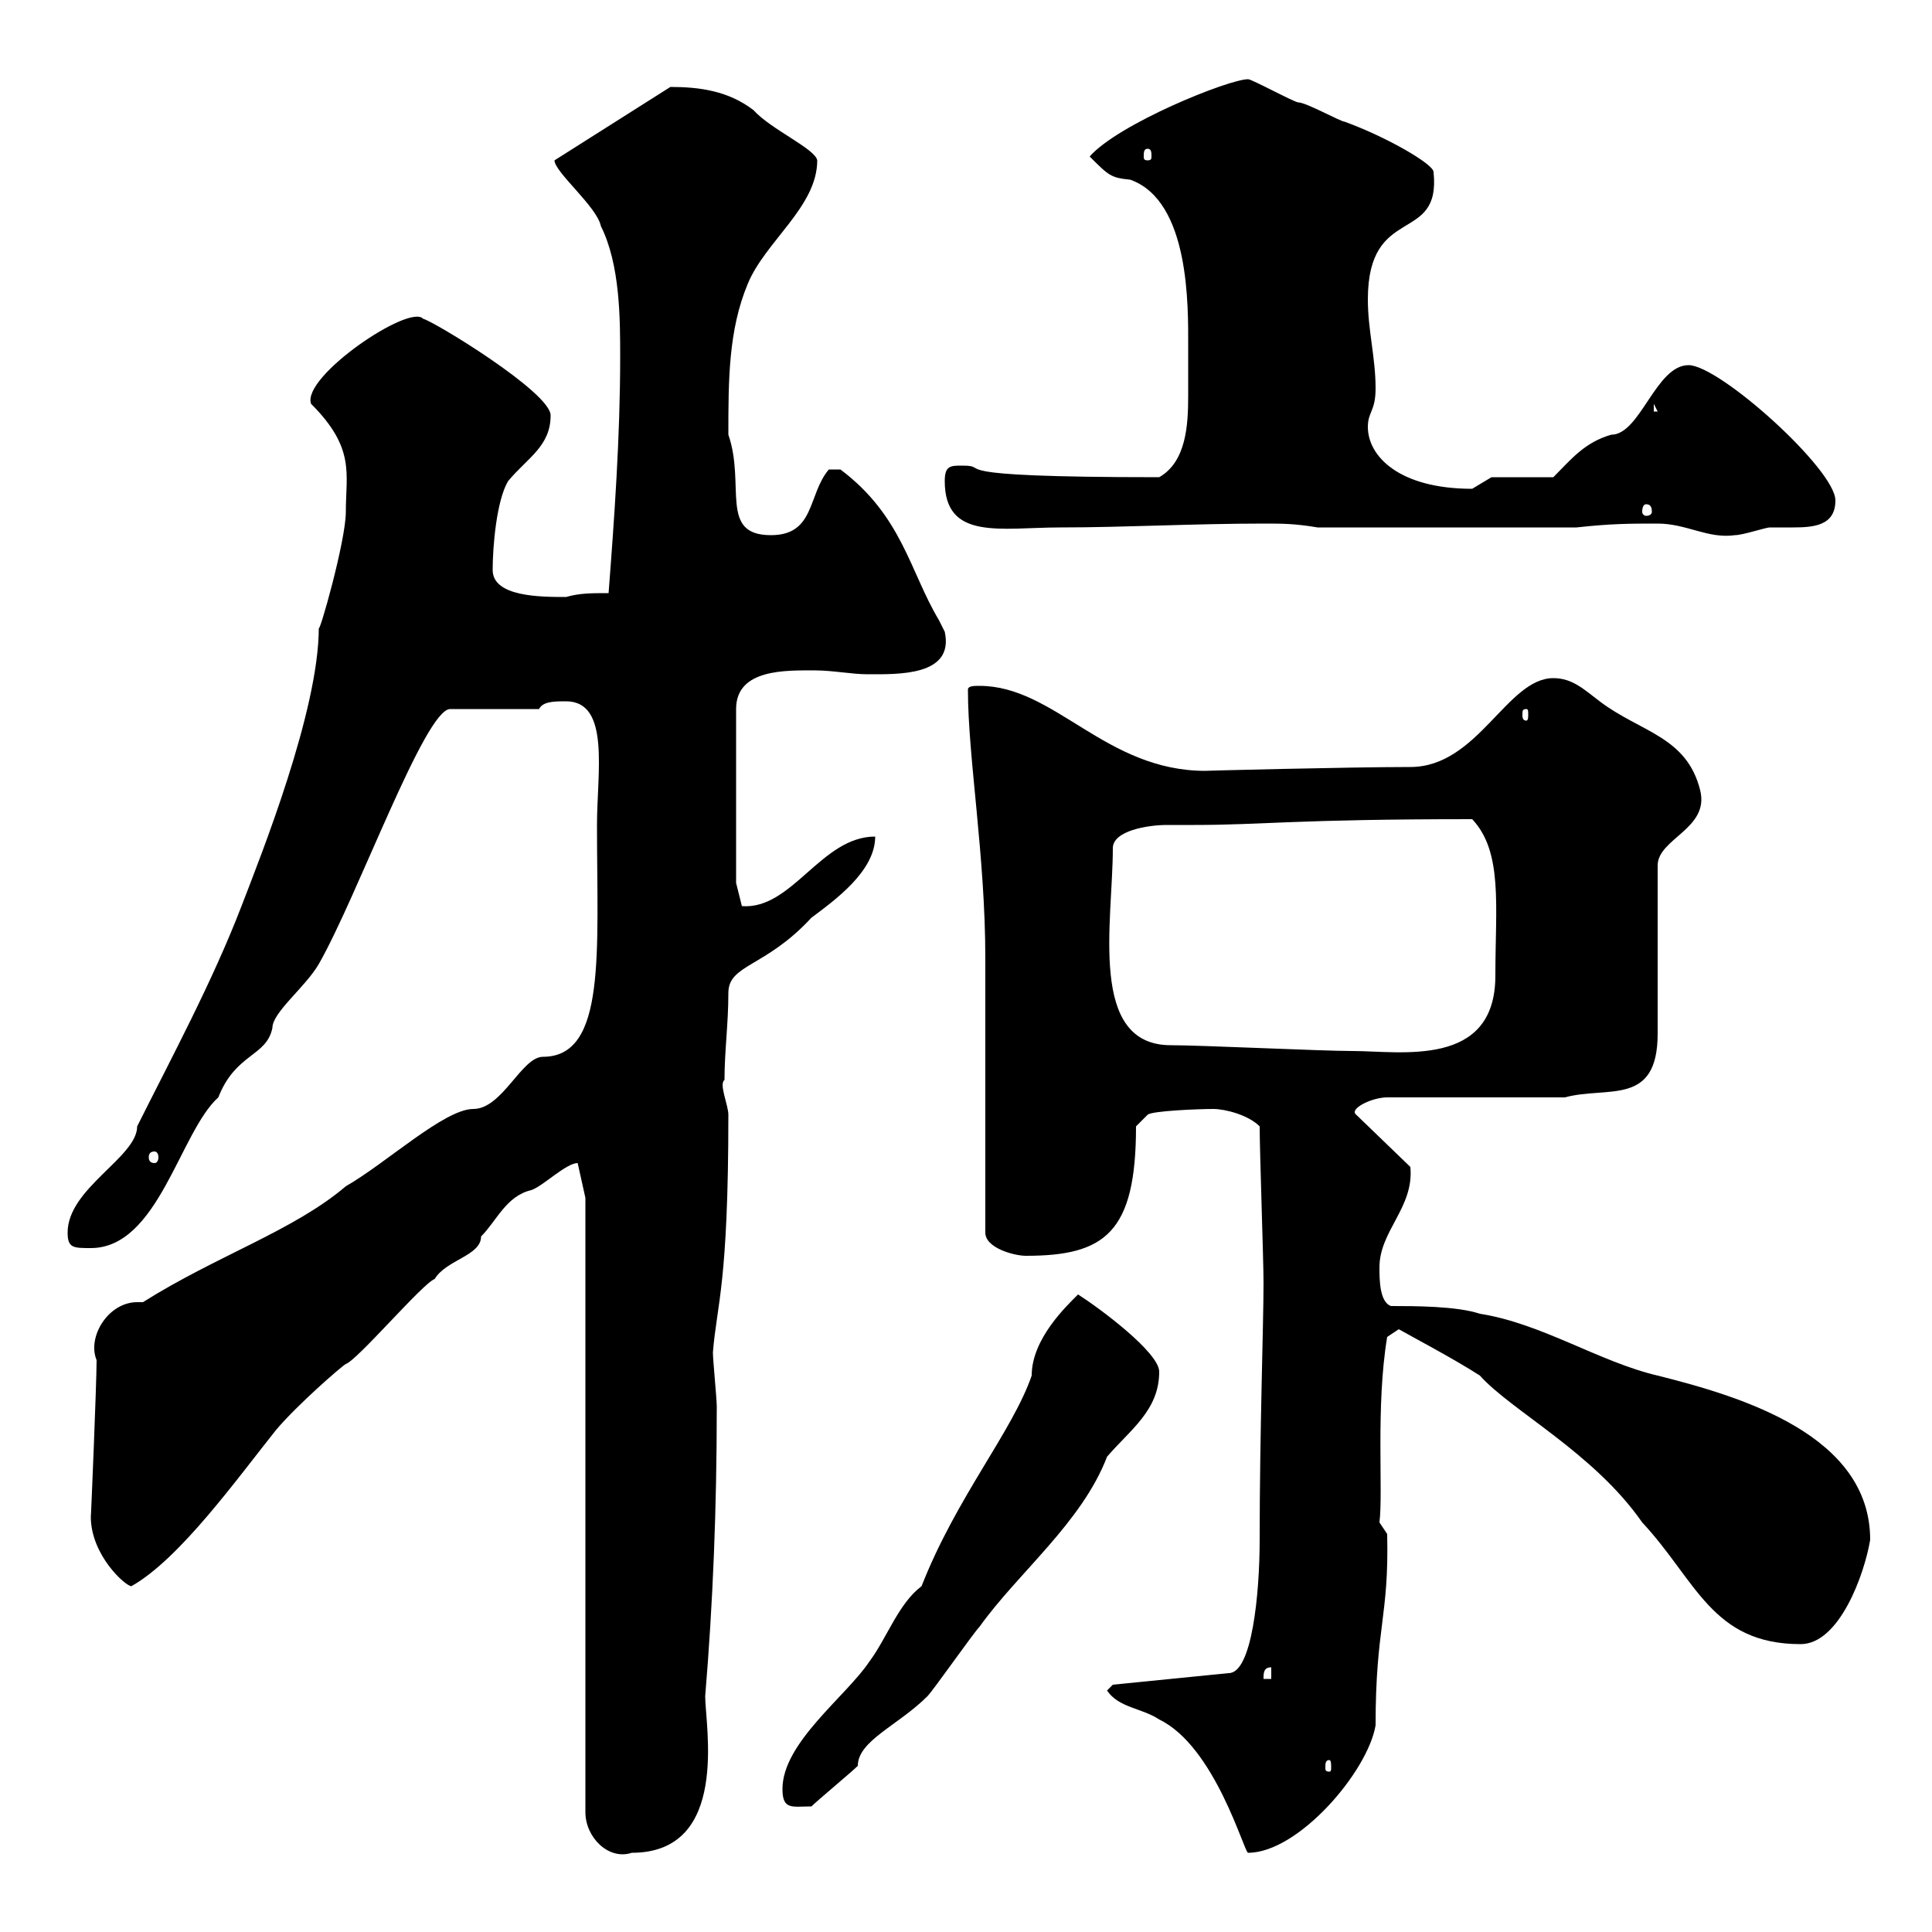 <svg xmlns="http://www.w3.org/2000/svg" xmlns:xlink="http://www.w3.org/1999/xlink" width="300" height="300"><path d="M90.90 186L90.90 281.40C90.90 285.30 94.50 288.90 98.10 287.70C113.40 287.70 109.50 267.90 109.50 263.40C110.70 249 111.30 234.30 111.30 218.40C111.30 217.20 110.70 211.20 110.70 210C111.30 202.50 113.10 199.50 113.10 173.10C113.10 171.60 111.60 168.30 112.50 167.70C112.50 163.20 113.10 159 113.10 154.20C113.10 149.70 118.80 150.30 126 142.50C129.60 139.80 135.90 135.30 135.90 129.90C127.50 129.90 123 141.30 115.20 140.70L114.30 137.10L114.30 110.10C114.30 103.80 122.10 104.10 126.60 104.10C129.30 104.10 132.30 104.70 134.70 104.70C139.50 104.70 148.20 105 146.70 98.10C146.70 98.10 145.80 96.30 145.80 96.30C141.30 88.80 140.10 80.10 130.50 72.90L128.70 72.90C125.40 76.80 126.60 83.10 119.70 83.10C111.60 83.10 115.80 75.30 113.10 67.50C113.10 59.10 113.10 51.30 116.10 44.10C118.80 37.50 126.90 32.10 126.90 24.90C126.60 23.10 119.70 20.10 117 17.10C113.10 14.10 108.60 13.50 104.10 13.50C104.10 13.50 86.10 24.90 86.10 24.90C86.10 26.70 92.70 32.10 93.30 35.10C96.30 41.10 96.30 49.50 96.30 55.50C96.30 67.80 95.40 80.40 94.50 92.10C91.80 92.10 90 92.10 87.90 92.70C84 92.70 76.50 92.70 76.50 88.50C76.50 84.90 77.10 77.70 78.90 74.70C81.90 71.10 85.50 69.30 85.50 64.50C85.50 60.90 67.20 49.80 65.70 49.50C63.60 47.10 46.80 58.50 48.30 62.70C55.20 69.60 53.70 73.50 53.70 79.50C53.70 84 49.50 98.70 49.50 97.50C49.50 110.40 40.50 132.90 37.50 140.70C33 152.40 26.70 164.10 21.30 174.90C21.30 179.70 10.50 184.50 10.50 191.40C10.50 193.80 11.40 193.80 14.10 193.80C24.60 193.80 27.90 175.80 33.90 170.40C36.60 163.50 41.40 164.10 42.30 159.60C42.30 157.20 47.40 153.30 49.50 149.70C55.50 139.20 66 110.10 69.90 110.10L83.70 110.10C84.30 108.90 86.10 108.90 87.90 108.90C94.80 108.90 92.70 120 92.70 128.10C92.70 147.90 94.20 164.10 84.30 164.10C81 164.10 78 172.20 73.50 172.20C69 172.20 60 180.60 53.70 184.20C45.60 191.10 33.60 195 22.20 202.20C21.60 202.20 21.30 202.20 21.30 202.20C16.80 202.20 13.50 207.60 15 211.20C15 214.80 14.10 236.40 14.10 235.50C14.10 241.50 19.50 246.30 20.40 246.30C27.90 242.10 36.90 229.50 42.90 222C46.20 218.10 53.10 212.10 53.70 211.80C55.50 211.20 65.70 199.20 67.50 198.60C69.30 195.60 74.70 195 74.70 192C77.10 189.60 78.60 185.70 82.50 184.80C84.30 184.20 87.90 180.60 89.70 180.60ZM171.90 262.50C173.70 265.20 177.30 265.20 180 267C188.70 271.20 193.20 287.70 193.80 287.70C201.60 287.70 212.40 275.10 213.60 267.90C213.60 252.60 215.70 251.10 215.40 238.20L214.20 236.40C214.80 231.60 213.60 218.40 215.40 207.60C215.40 207.60 217.20 206.40 217.20 206.40C219.30 207.60 225.60 210.90 229.80 213.60C234.60 219 247.50 225.60 255 236.40C263.40 245.40 265.80 255.30 279.60 255.30C285.60 255.30 289.50 244.50 290.40 239.10C290.40 222.90 270.60 216.90 257.40 213.60C248.40 211.50 239.40 205.50 229.80 204C226.20 202.80 219.60 202.80 216 202.80C214.20 202.20 214.20 198.60 214.20 196.80C214.20 191.10 219.60 187.50 219 181.20L210.60 173.10C209.40 172.20 213 170.40 215.40 170.40L243 170.40C249.60 168.60 257.40 171.90 257.40 160.50C257.40 156.90 257.40 138 257.40 134.40C257.40 130.20 265.50 128.70 264 122.70C261.90 114.30 254.70 113.70 248.40 108.90C246 107.10 244.20 105.30 241.20 105.30C234 105.30 229.50 119.10 219 119.10C209.40 119.10 186 119.70 187.20 119.70C171.60 119.70 163.80 106.50 152.10 106.50C151.20 106.50 150.30 106.50 150.30 107.10C150.30 117.60 153 132.90 153 148.80C153 155.10 153 184.80 153 191.40C153 193.80 157.50 195 159.30 195C171.60 195 176.40 191.40 176.40 174.90L178.20 173.10C178.80 172.50 186 172.20 188.40 172.20C190.20 172.20 193.80 173.10 195.60 174.90C195.60 178.80 196.20 195.60 196.20 199.20C196.20 205.80 195.60 222.30 195.60 239.10C195.60 247.50 194.40 259.80 190.80 259.80L172.80 261.60ZM121.50 277.80C121.50 281.10 123 280.50 126 280.50C126.90 279.60 132.30 275.10 133.20 274.20C133.20 270.30 139.50 267.90 144 263.40C144.90 262.50 151.20 253.50 152.10 252.60C158.10 244.20 168 236.40 171.90 226.20C175.50 222 180 219 180 213C180 210 170.70 203.10 167.40 201C165.60 202.80 160.20 207.90 160.20 213.60C157.20 222.30 148.50 232.50 143.10 246.30C139.50 249 137.70 254.40 135 258C131.40 263.40 121.50 270.60 121.50 277.80ZM206.40 273.30C206.70 273.30 206.70 273.90 206.70 274.50C206.70 274.80 206.70 275.10 206.40 275.10C205.80 275.10 205.80 274.80 205.80 274.50C205.80 273.90 205.80 273.30 206.40 273.30ZM197.40 258.90L197.40 260.70L196.20 260.70C196.20 259.80 196.20 258.90 197.40 258.90ZM24 178.80C24.30 178.80 24.60 179.10 24.60 179.70C24.60 180.30 24.30 180.60 24 180.60C23.40 180.60 23.10 180.30 23.10 179.70C23.10 179.10 23.40 178.80 24 178.80ZM181.80 162.30C168.90 162.30 172.80 143.10 172.80 131.70C172.80 129 178.20 128.10 181.20 128.10C182.70 128.10 184.20 128.10 185.40 128.10C196.20 128.10 201 127.20 228.60 127.20C233.40 132.30 232.20 140.70 232.20 151.50C232.20 165.90 217.50 163.20 210 163.20C205.20 163.20 186.60 162.30 181.80 162.30ZM237 110.10C237.30 110.10 237.30 110.40 237.30 111C237.30 111.30 237.30 111.90 237 111.90C236.40 111.90 236.40 111.30 236.40 111C236.40 110.40 236.40 110.10 237 110.10ZM257.40 81.30C261.90 81.30 265.20 83.70 269.40 83.10C270.60 83.10 274.20 81.90 274.80 81.90C276 81.90 276.90 81.90 278.40 81.90C281.70 81.90 285 81.60 285 77.70C285 72.90 267 56.70 262.20 56.70C257.10 56.70 254.70 67.50 250.20 67.50C246 68.70 243.90 71.40 241.20 74.10L231.60 74.10C231.60 74.10 228.60 75.90 228.60 75.90C217.20 75.90 212.40 70.80 212.40 66.30C212.40 63.90 213.60 63.90 213.60 60.30C213.60 55.50 212.40 51.30 212.40 46.50C212.40 31.50 223.80 38.10 222.60 26.70C222.60 25.50 215.40 21.30 208.80 18.90C208.20 18.90 202.80 15.90 201.60 15.90C201 15.90 194.40 12.30 193.80 12.30C190.80 12.30 173.70 19.20 169.20 24.30C172.20 27.30 172.50 27.60 175.50 27.90C184.80 31.20 184.50 47.70 184.50 53.70C184.50 56.40 184.50 58.80 184.50 61.50C184.50 66 184.20 71.70 180 74.10C144 74.10 154.50 72.30 149.40 72.30C147.60 72.30 146.70 72.30 146.70 74.70C146.70 84 155.40 81.90 164.70 81.90C174.60 81.90 185.40 81.30 196.20 81.30C199.20 81.30 201 81.30 204.60 81.90L244.80 81.90C250.20 81.30 253.20 81.30 257.40 81.30ZM255.60 78.30C256.20 78.30 256.50 78.60 256.50 79.50C256.50 79.80 256.20 80.10 255.60 80.10C255.30 80.10 255 79.80 255 79.50C255 78.60 255.30 78.30 255.60 78.30ZM256.80 62.70L257.40 63.90L256.80 63.90ZM178.20 23.10C178.80 23.10 178.80 23.70 178.80 24.30C178.80 24.60 178.80 24.90 178.20 24.90C177.60 24.90 177.60 24.60 177.60 24.30C177.60 23.70 177.60 23.10 178.20 23.10Z"/></svg>
